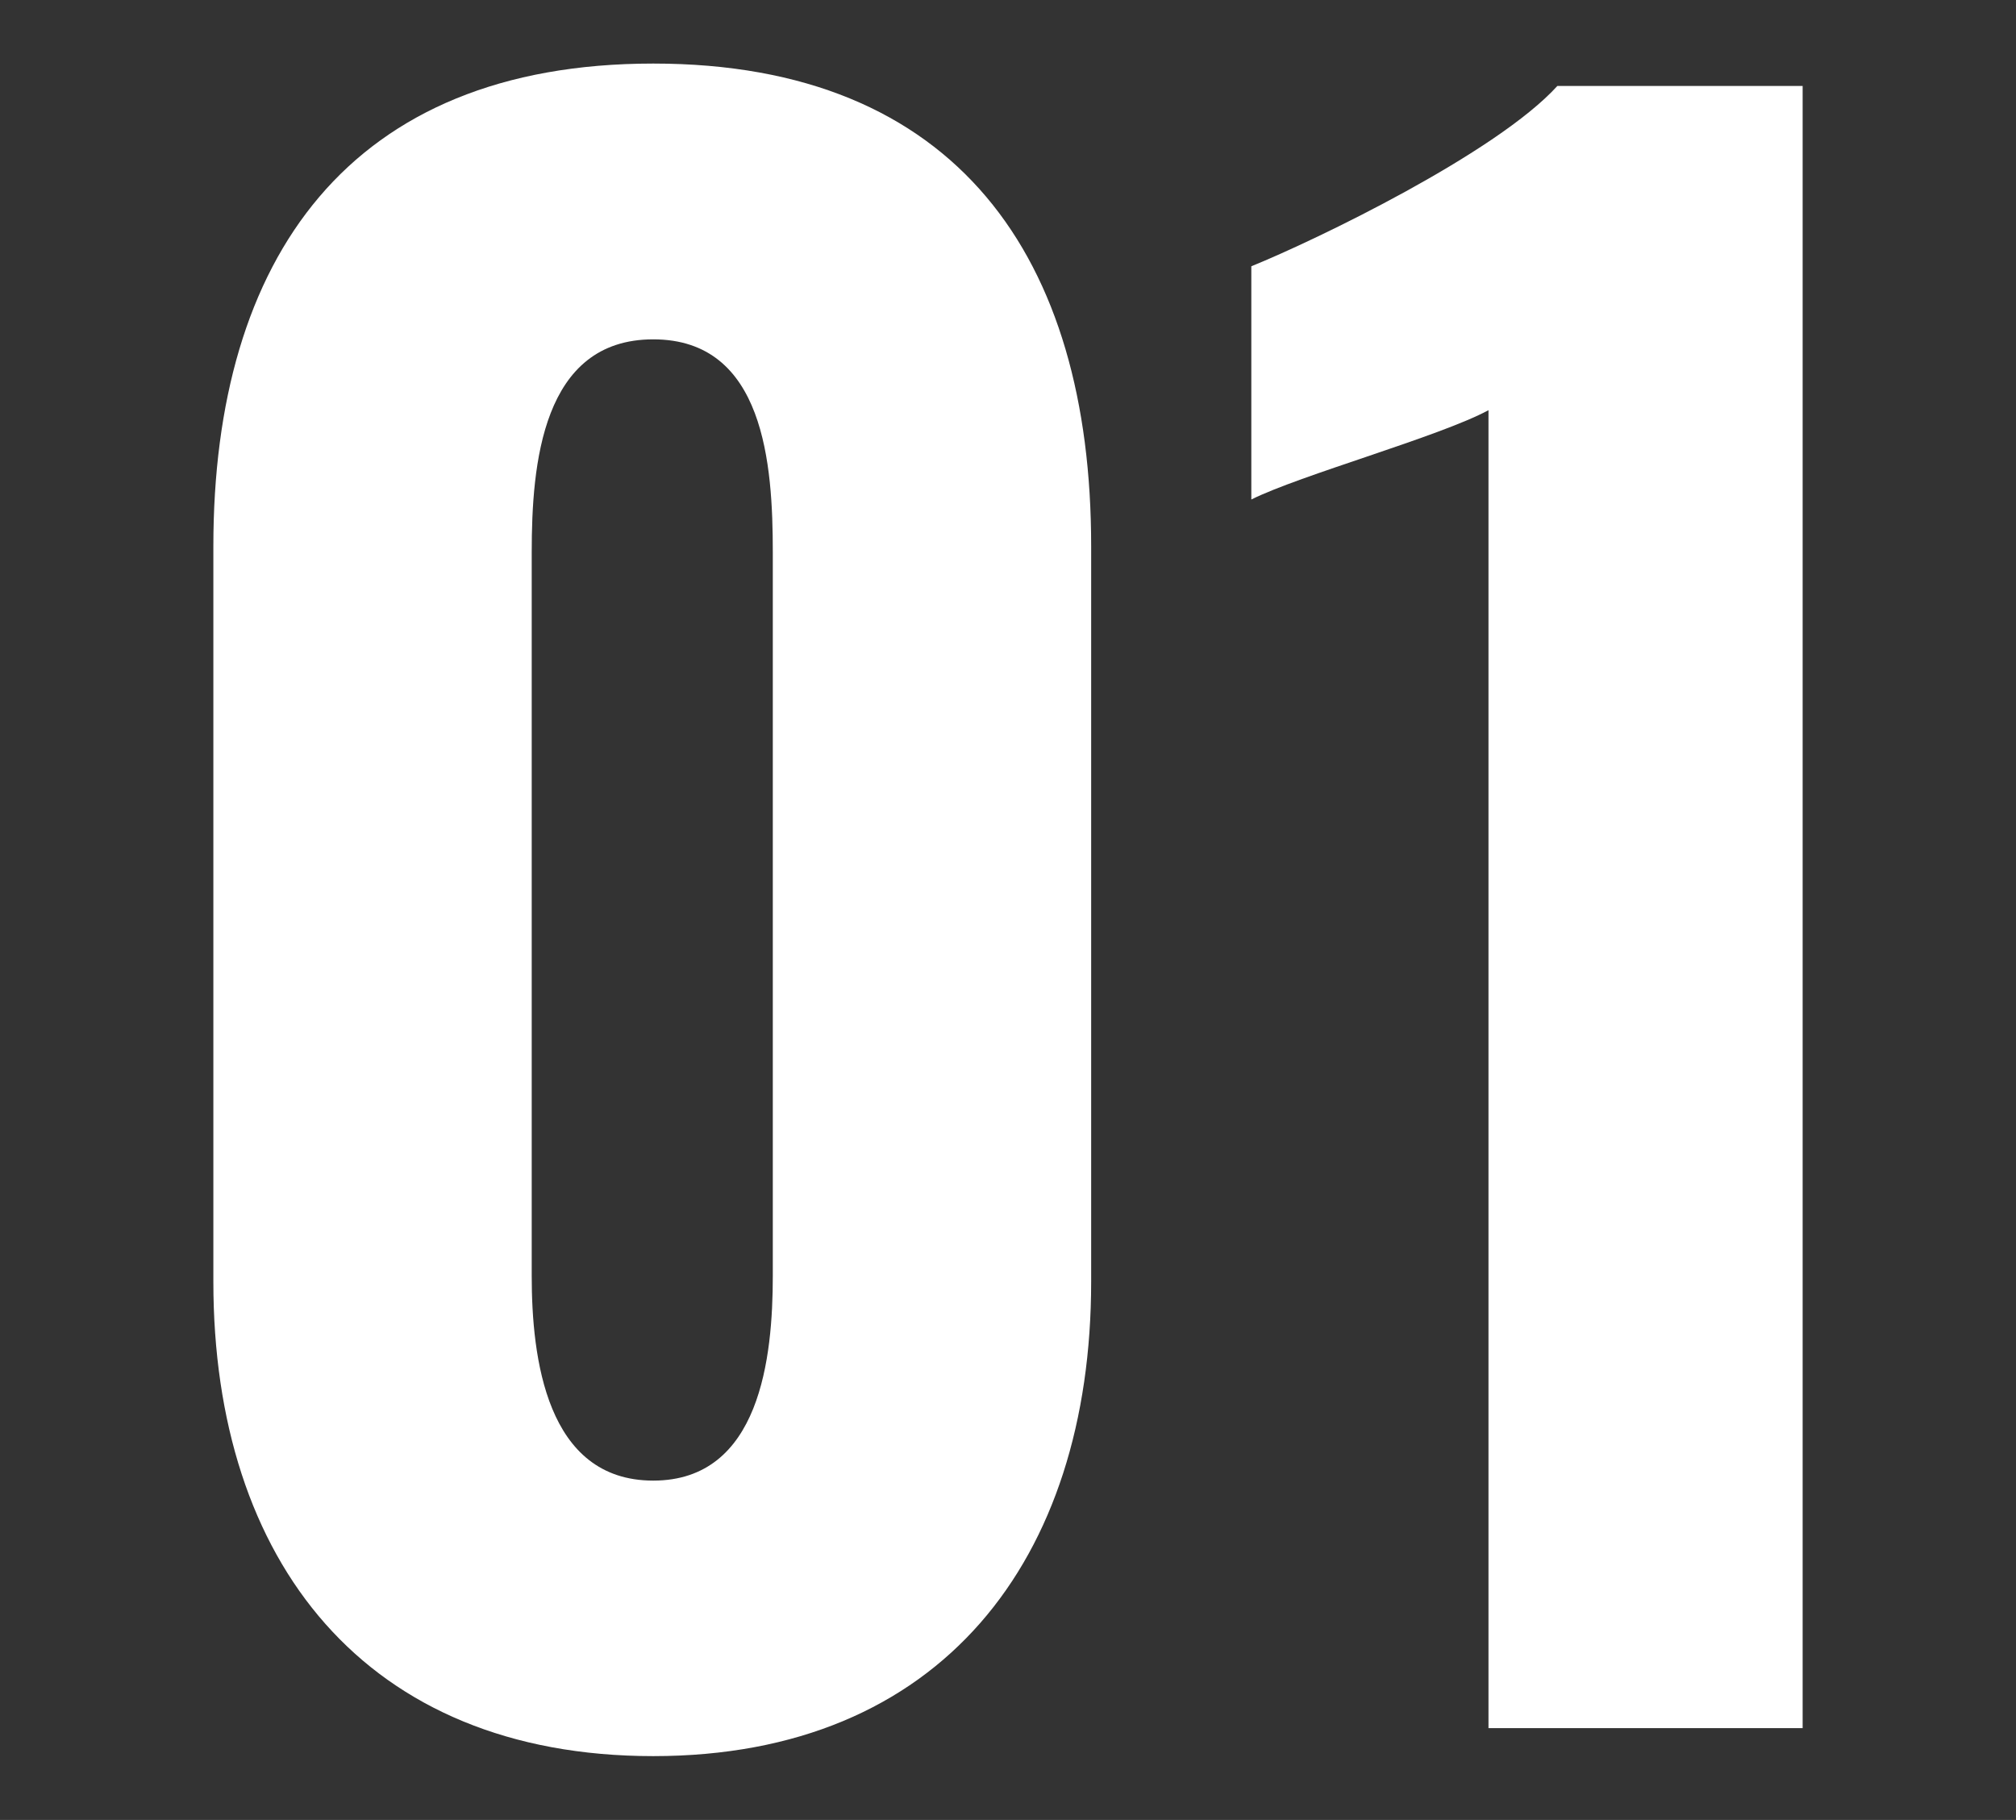 <?xml version="1.0" encoding="UTF-8"?>
<svg id="_レイヤー_2" data-name="レイヤー 2" xmlns="http://www.w3.org/2000/svg" xmlns:xlink="http://www.w3.org/1999/xlink" viewBox="0 0 72 65">
  <rect x="0" y="0" width="72" height="65" fill="#333333" stroke="none"/>
  <defs>
    <style>
      .cls-1 {
        fill: none;
      }

      .cls-2 {
        fill: #fff;
      }

      .cls-3 {
        clip-path: url(#clippath);
      }
    </style>
    <clipPath id="clippath">
      <rect class="cls-1" width="72" height="65"/>
    </clipPath>
  </defs>
  <g id="Logo">
    <g class="cls-3">
      <g>
        <path class="cls-2" d="M7.62,45.79v-26.28C7.62,9.22,12.47,2.27,23.33,2.27s15.64,6.95,15.64,17.23v26.28c0,9.92-5.36,16.94-15.64,16.94s-15.71-6.95-15.71-16.94ZM27.6,45.57v-25.85c0-3.11-.29-7.6-4.27-7.6s-4.34,4.49-4.34,7.6v25.85c0,2.9.51,7.31,4.34,7.31s4.27-4.42,4.27-7.31Z"/>
        <path class="cls-2" d="M53.16,14.65c-1.74.94-6.73,2.32-8.47,3.19v-8.33c2.32-.94,8.76-4.05,10.93-6.44h8.76v58.65h-11.22V14.65Z"/>
      </g>
    </g>
  </g>
</svg>